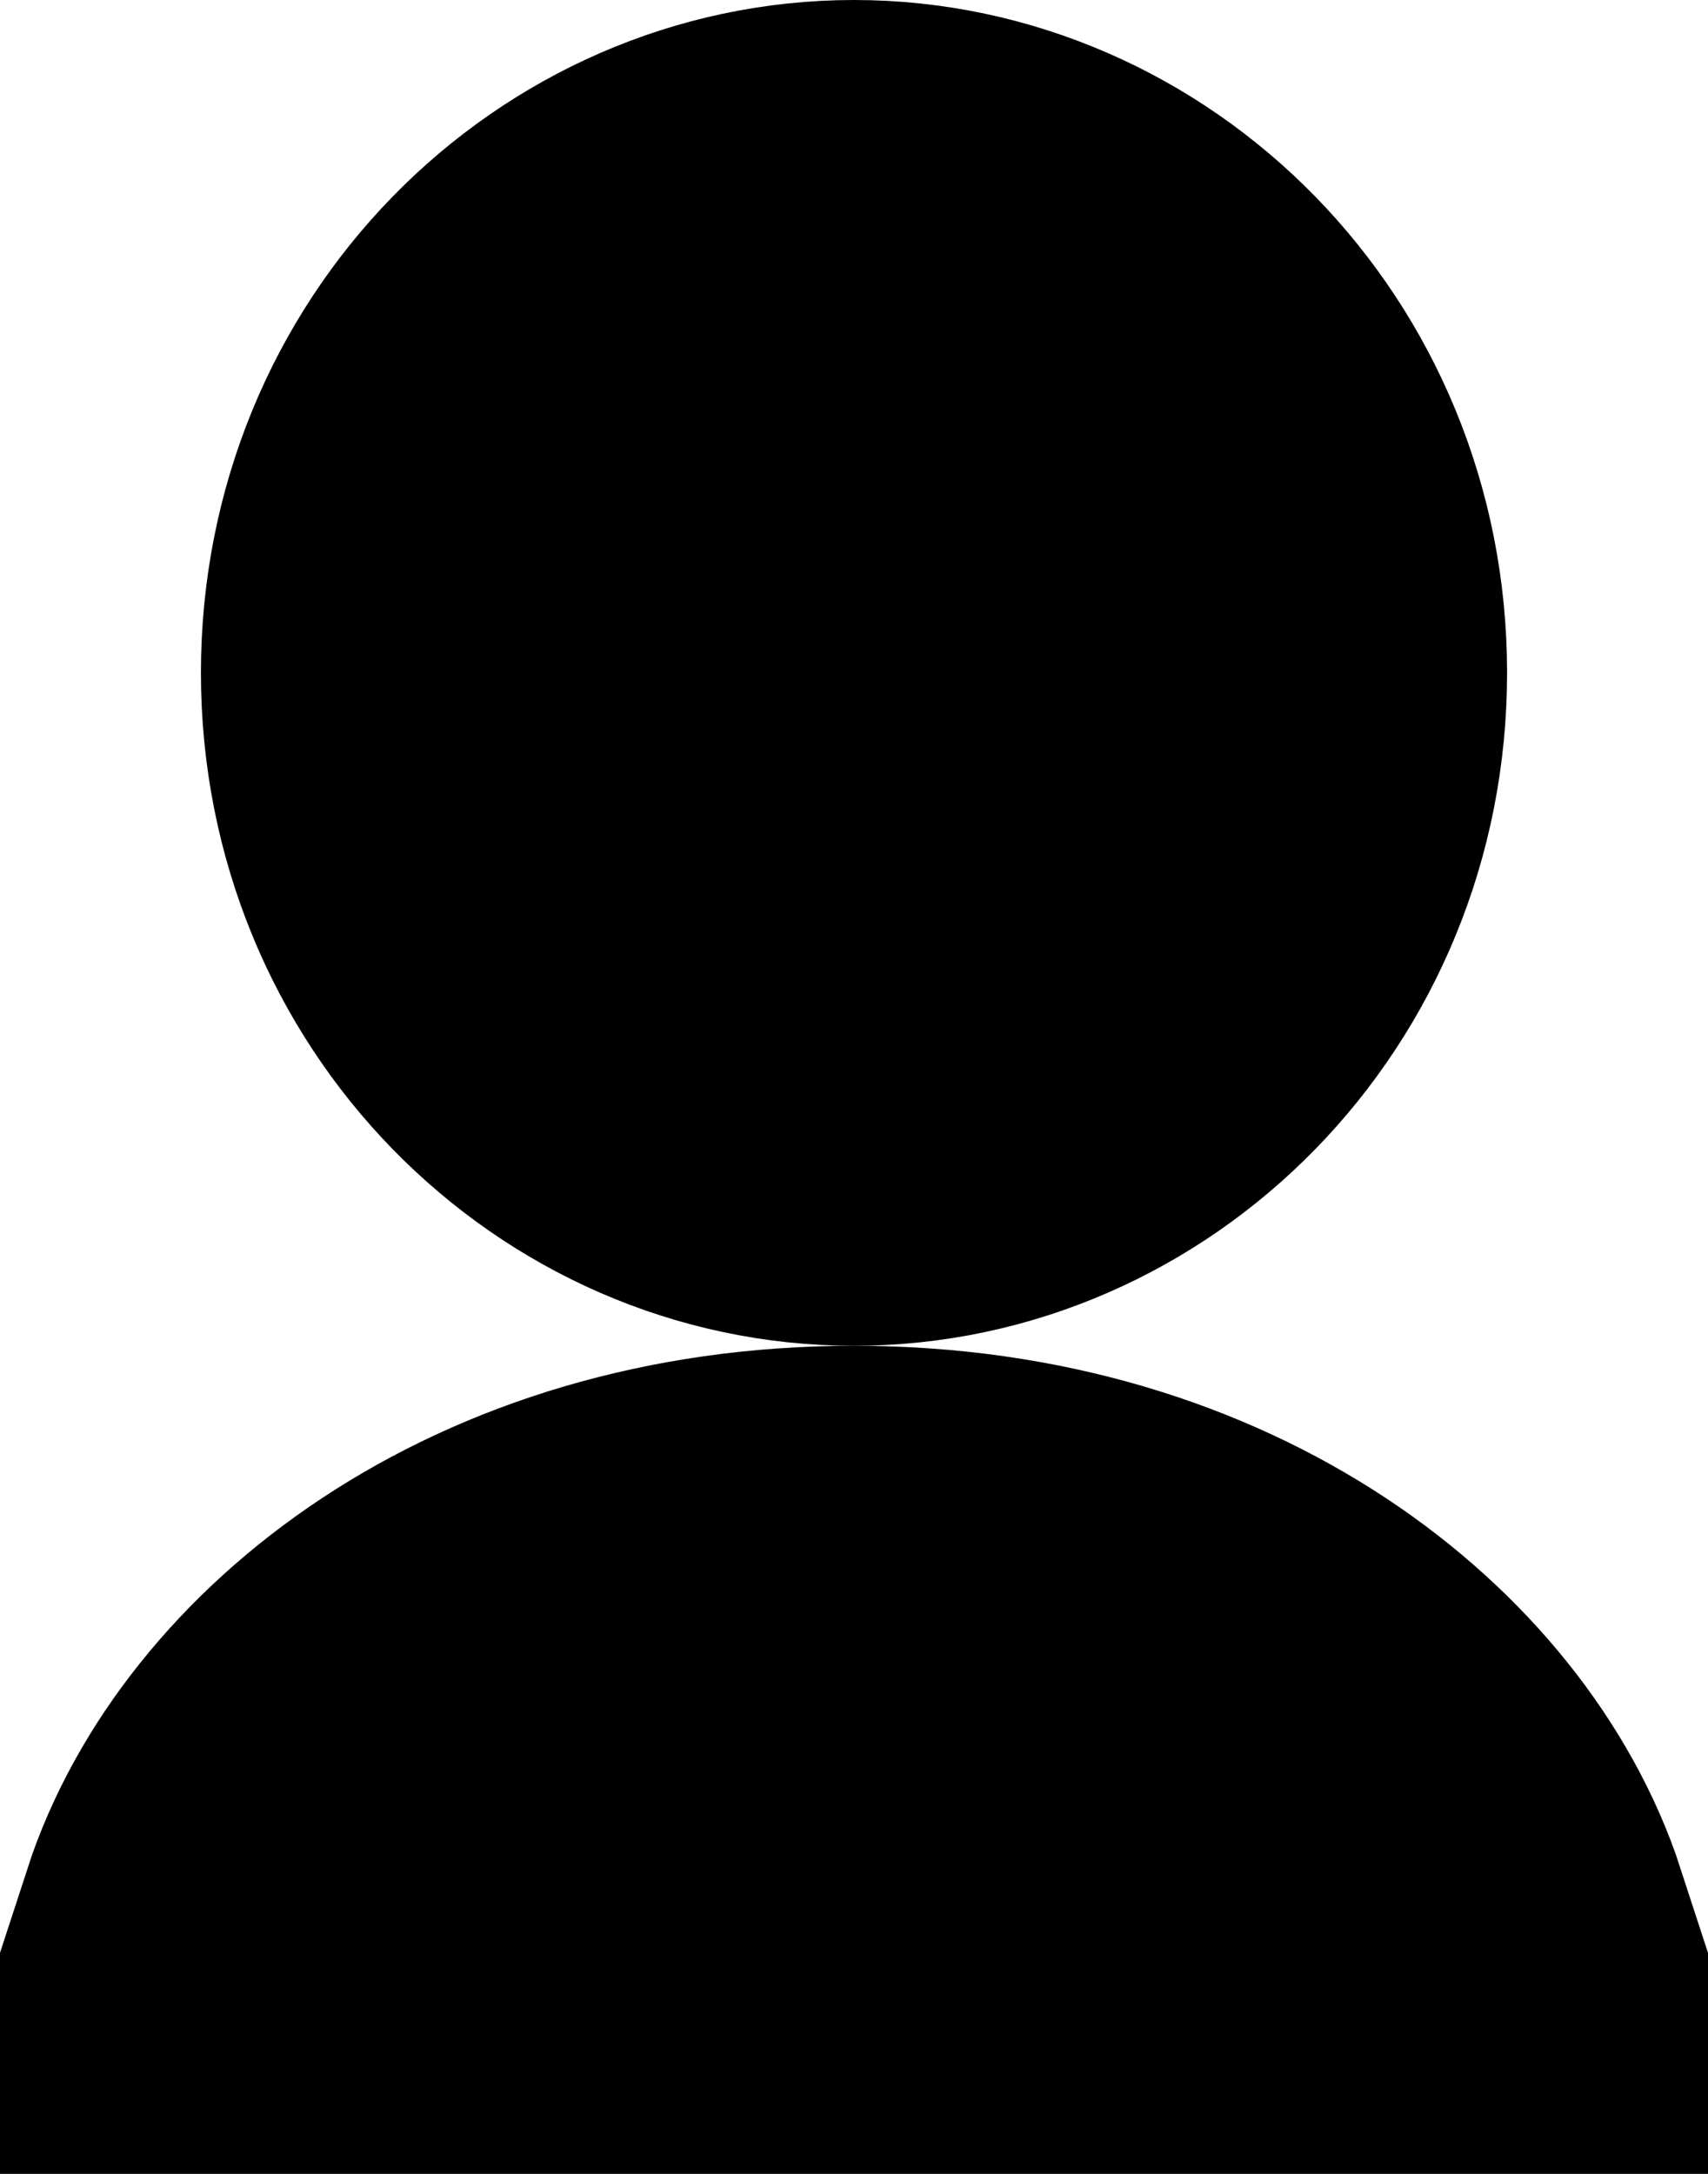 <?xml version="1.0" encoding="UTF-8"?> <svg xmlns="http://www.w3.org/2000/svg" width="11" height="14" viewBox="0 0 11 14" fill="none"><g id="Group 1"><path id="Vector" d="M1.602 12.5C1.98 11.342 3.39 10.167 5.5 10.167C7.61 10.167 9.02 11.342 9.398 12.5H5.5H1.602Z" fill="black" stroke="black" stroke-width="3" stroke-miterlimit="10"></path><path id="Ellipse 1" d="M8.206 4.333C8.206 5.941 6.952 7.167 5.5 7.167C4.047 7.167 2.794 5.941 2.794 4.333C2.794 2.726 4.047 1.5 5.5 1.5C6.952 1.5 8.206 2.726 8.206 4.333Z" fill="black" stroke="black" stroke-width="3"></path></g></svg> 